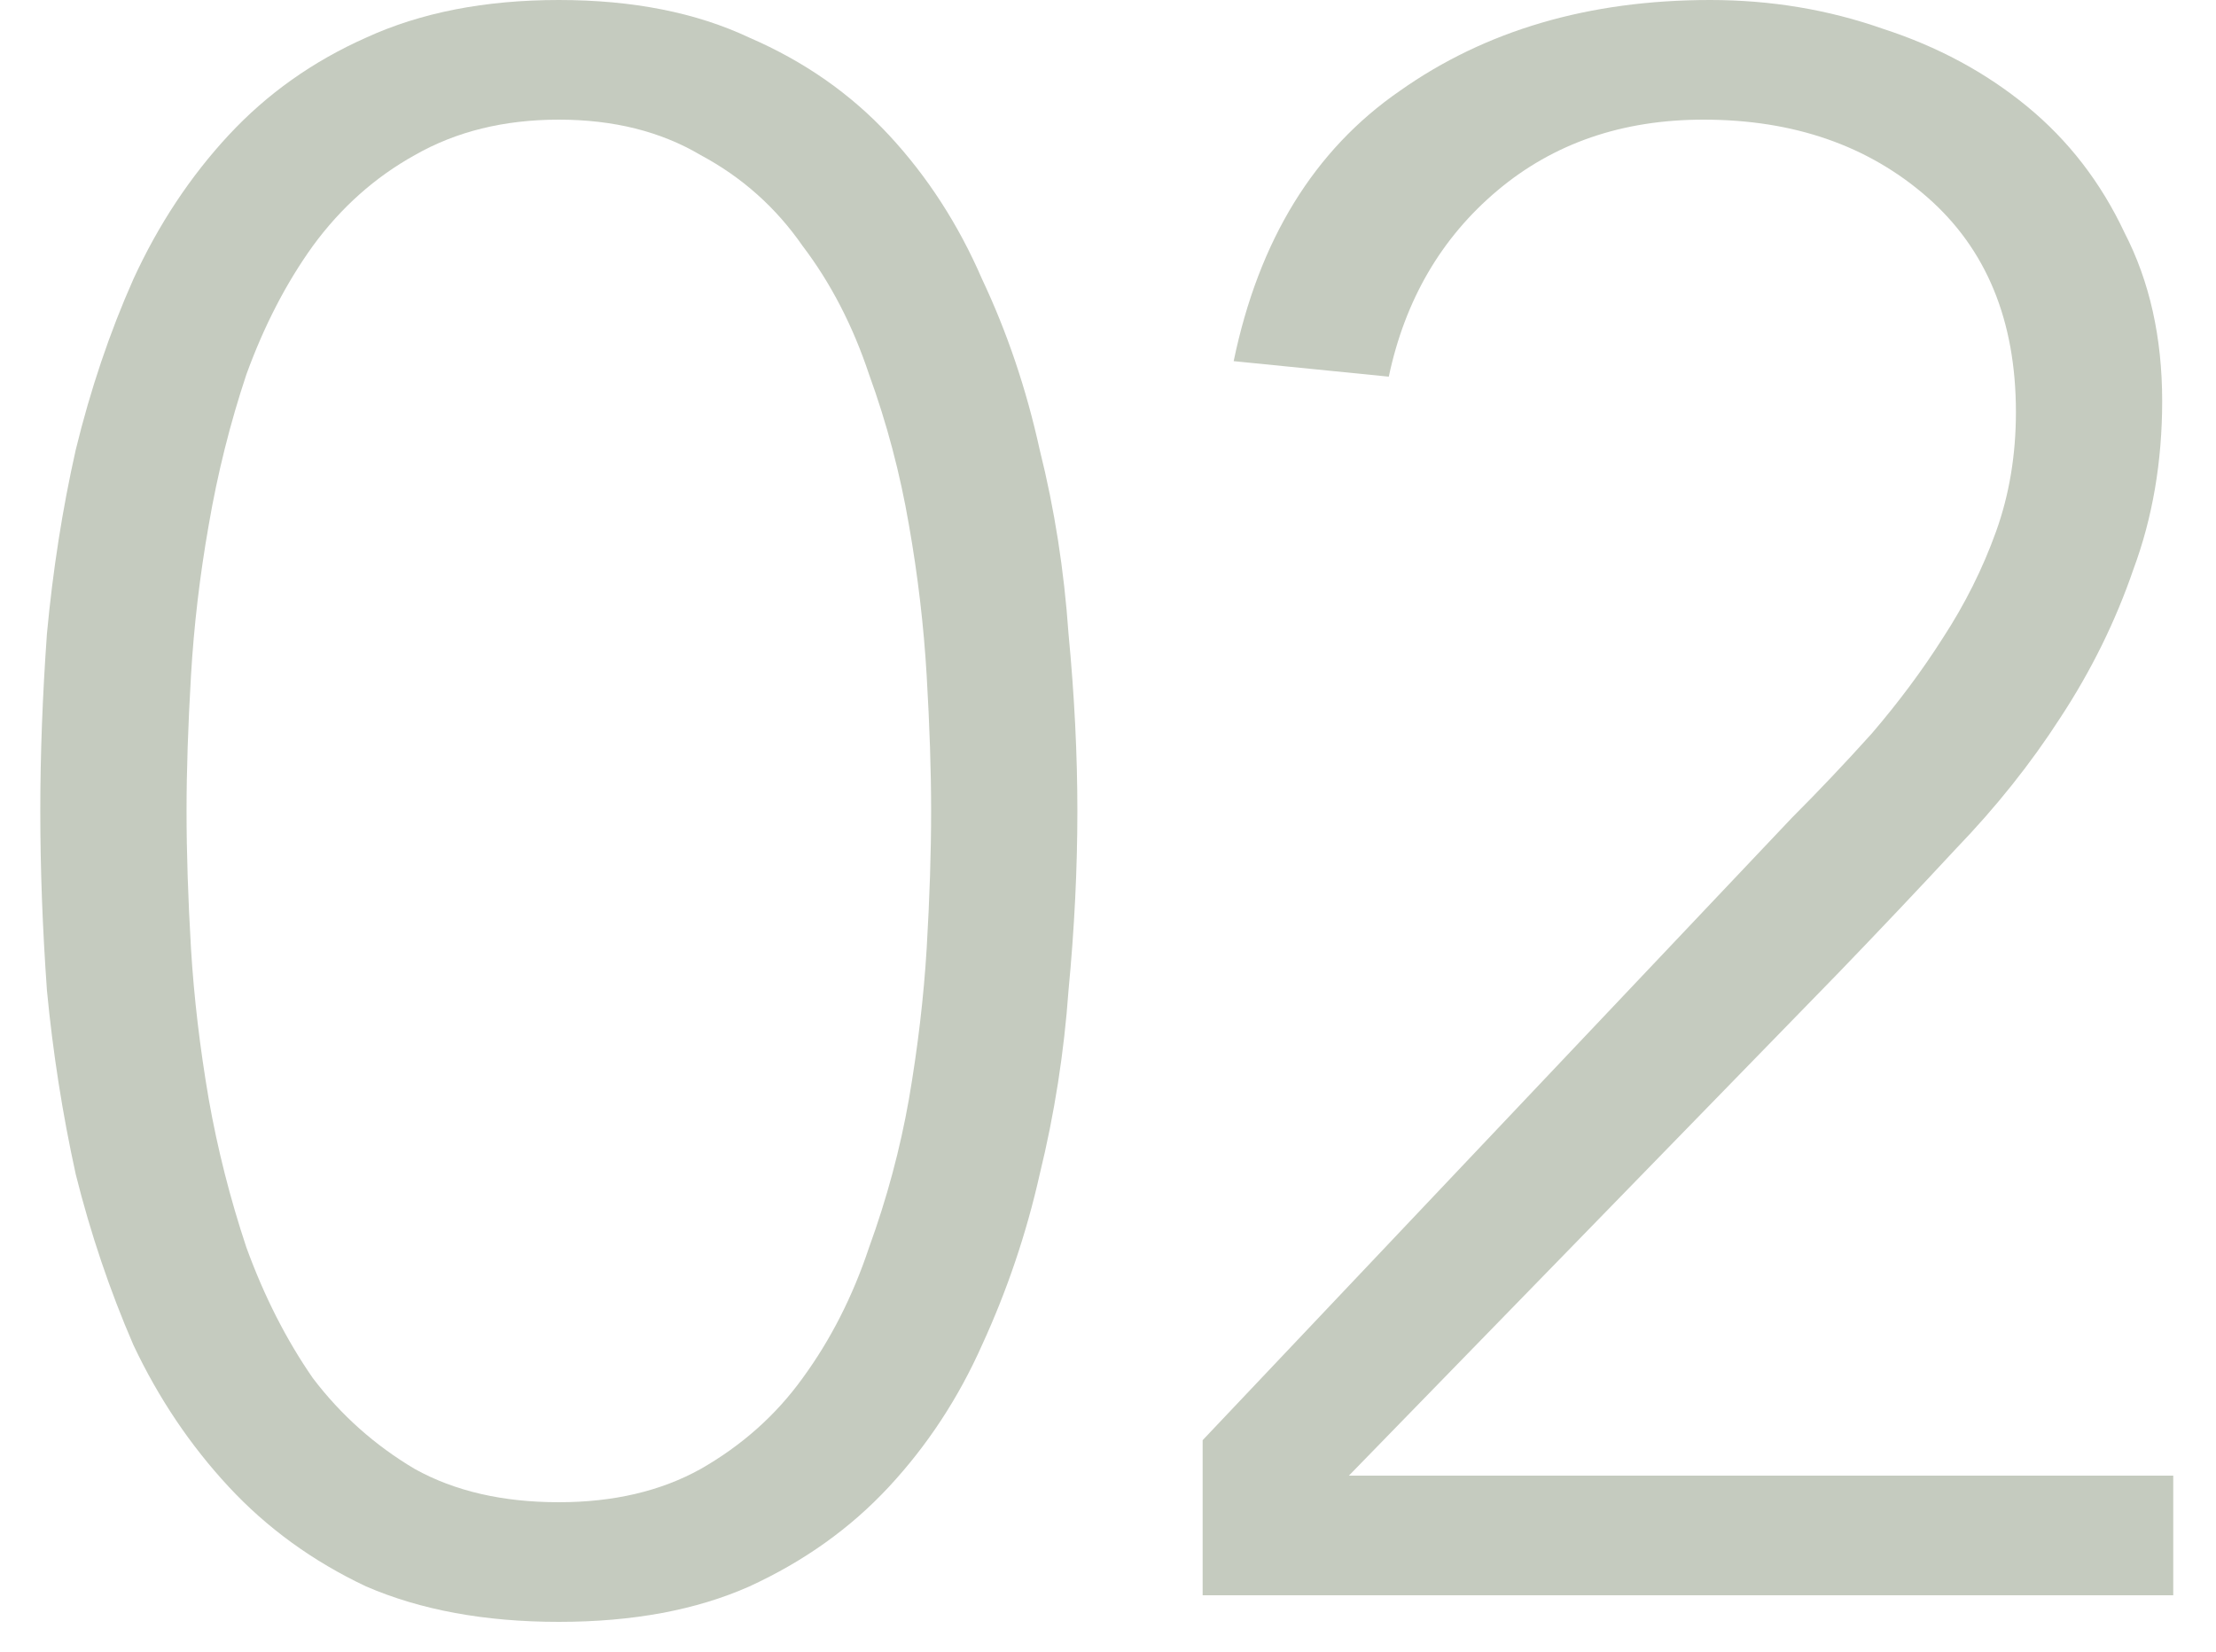 <?xml version="1.0" encoding="UTF-8"?> <svg xmlns="http://www.w3.org/2000/svg" width="55" height="41" viewBox="0 0 55 41" fill="none"><path d="M1 20.13C1 18.737 1.055 17.27 1.165 15.73C1.312 14.153 1.55 12.632 1.88 11.165C2.247 9.662 2.723 8.25 3.31 6.93C3.933 5.573 4.722 4.382 5.675 3.355C6.628 2.328 7.765 1.522 9.085 0.935C10.442 0.312 12.037 0 13.87 0C15.703 0 17.28 0.312 18.6 0.935C19.957 1.522 21.112 2.328 22.065 3.355C23.018 4.382 23.788 5.573 24.375 6.93C24.998 8.25 25.475 9.662 25.805 11.165C26.172 12.632 26.41 14.153 26.52 15.73C26.667 17.27 26.74 18.737 26.74 20.13C26.74 21.56 26.667 23.045 26.52 24.585C26.41 26.125 26.172 27.647 25.805 29.15C25.475 30.617 24.998 32.028 24.375 33.385C23.788 34.705 23.018 35.878 22.065 36.905C21.112 37.932 19.957 38.757 18.6 39.38C17.28 39.967 15.703 40.26 13.87 40.26C12.037 40.26 10.442 39.967 9.085 39.38C7.765 38.757 6.628 37.932 5.675 36.905C4.722 35.878 3.933 34.705 3.31 33.385C2.723 32.028 2.247 30.617 1.88 29.15C1.55 27.647 1.312 26.125 1.165 24.585C1.055 23.045 1 21.56 1 20.13ZM4.63 20.13C4.63 21.157 4.667 22.293 4.74 23.54C4.813 24.75 4.96 25.997 5.18 27.28C5.4 28.527 5.712 29.755 6.115 30.965C6.555 32.175 7.105 33.257 7.765 34.21C8.462 35.127 9.305 35.878 10.295 36.465C11.285 37.015 12.477 37.29 13.87 37.29C15.227 37.29 16.4 37.015 17.39 36.465C18.417 35.878 19.26 35.127 19.92 34.21C20.617 33.257 21.167 32.175 21.57 30.965C22.01 29.755 22.34 28.527 22.56 27.28C22.78 25.997 22.927 24.75 23 23.54C23.073 22.293 23.11 21.157 23.11 20.13C23.11 19.14 23.073 18.022 23 16.775C22.927 15.528 22.78 14.282 22.56 13.035C22.34 11.752 22.01 10.505 21.57 9.295C21.167 8.085 20.617 7.022 19.92 6.105C19.26 5.152 18.417 4.4 17.39 3.85C16.4 3.263 15.227 2.97 13.87 2.97C12.513 2.97 11.322 3.263 10.295 3.85C9.305 4.4 8.462 5.152 7.765 6.105C7.105 7.022 6.555 8.085 6.115 9.295C5.712 10.505 5.4 11.752 5.18 13.035C4.96 14.282 4.813 15.528 4.74 16.775C4.667 18.022 4.63 19.14 4.63 20.13Z" fill="#C5CBBF"></path><path d="M29.849 35.75L44.479 20.295C45.139 19.635 45.799 18.938 46.459 18.205C47.119 17.435 47.706 16.647 48.219 15.84C48.769 14.997 49.209 14.117 49.539 13.2C49.869 12.283 50.034 11.293 50.034 10.23C50.034 7.957 49.301 6.178 47.834 4.895C46.368 3.612 44.516 2.97 42.279 2.97C40.263 2.97 38.558 3.557 37.164 4.73C35.771 5.903 34.873 7.443 34.469 9.35L30.619 8.965C31.243 5.958 32.618 3.722 34.744 2.255C36.871 0.752 39.438 0 42.444 0C43.948 0 45.378 0.238 46.734 0.715C48.091 1.155 49.283 1.797 50.309 2.64C51.336 3.483 52.143 4.528 52.729 5.775C53.353 6.985 53.664 8.378 53.664 9.955C53.664 11.458 53.426 12.852 52.949 14.135C52.509 15.418 51.904 16.647 51.134 17.82C50.401 18.957 49.539 20.038 48.549 21.065C47.596 22.092 46.624 23.118 45.634 24.145L33.479 36.63H53.939V39.6H29.849V35.75Z" fill="#C5CBBF"></path></svg> 